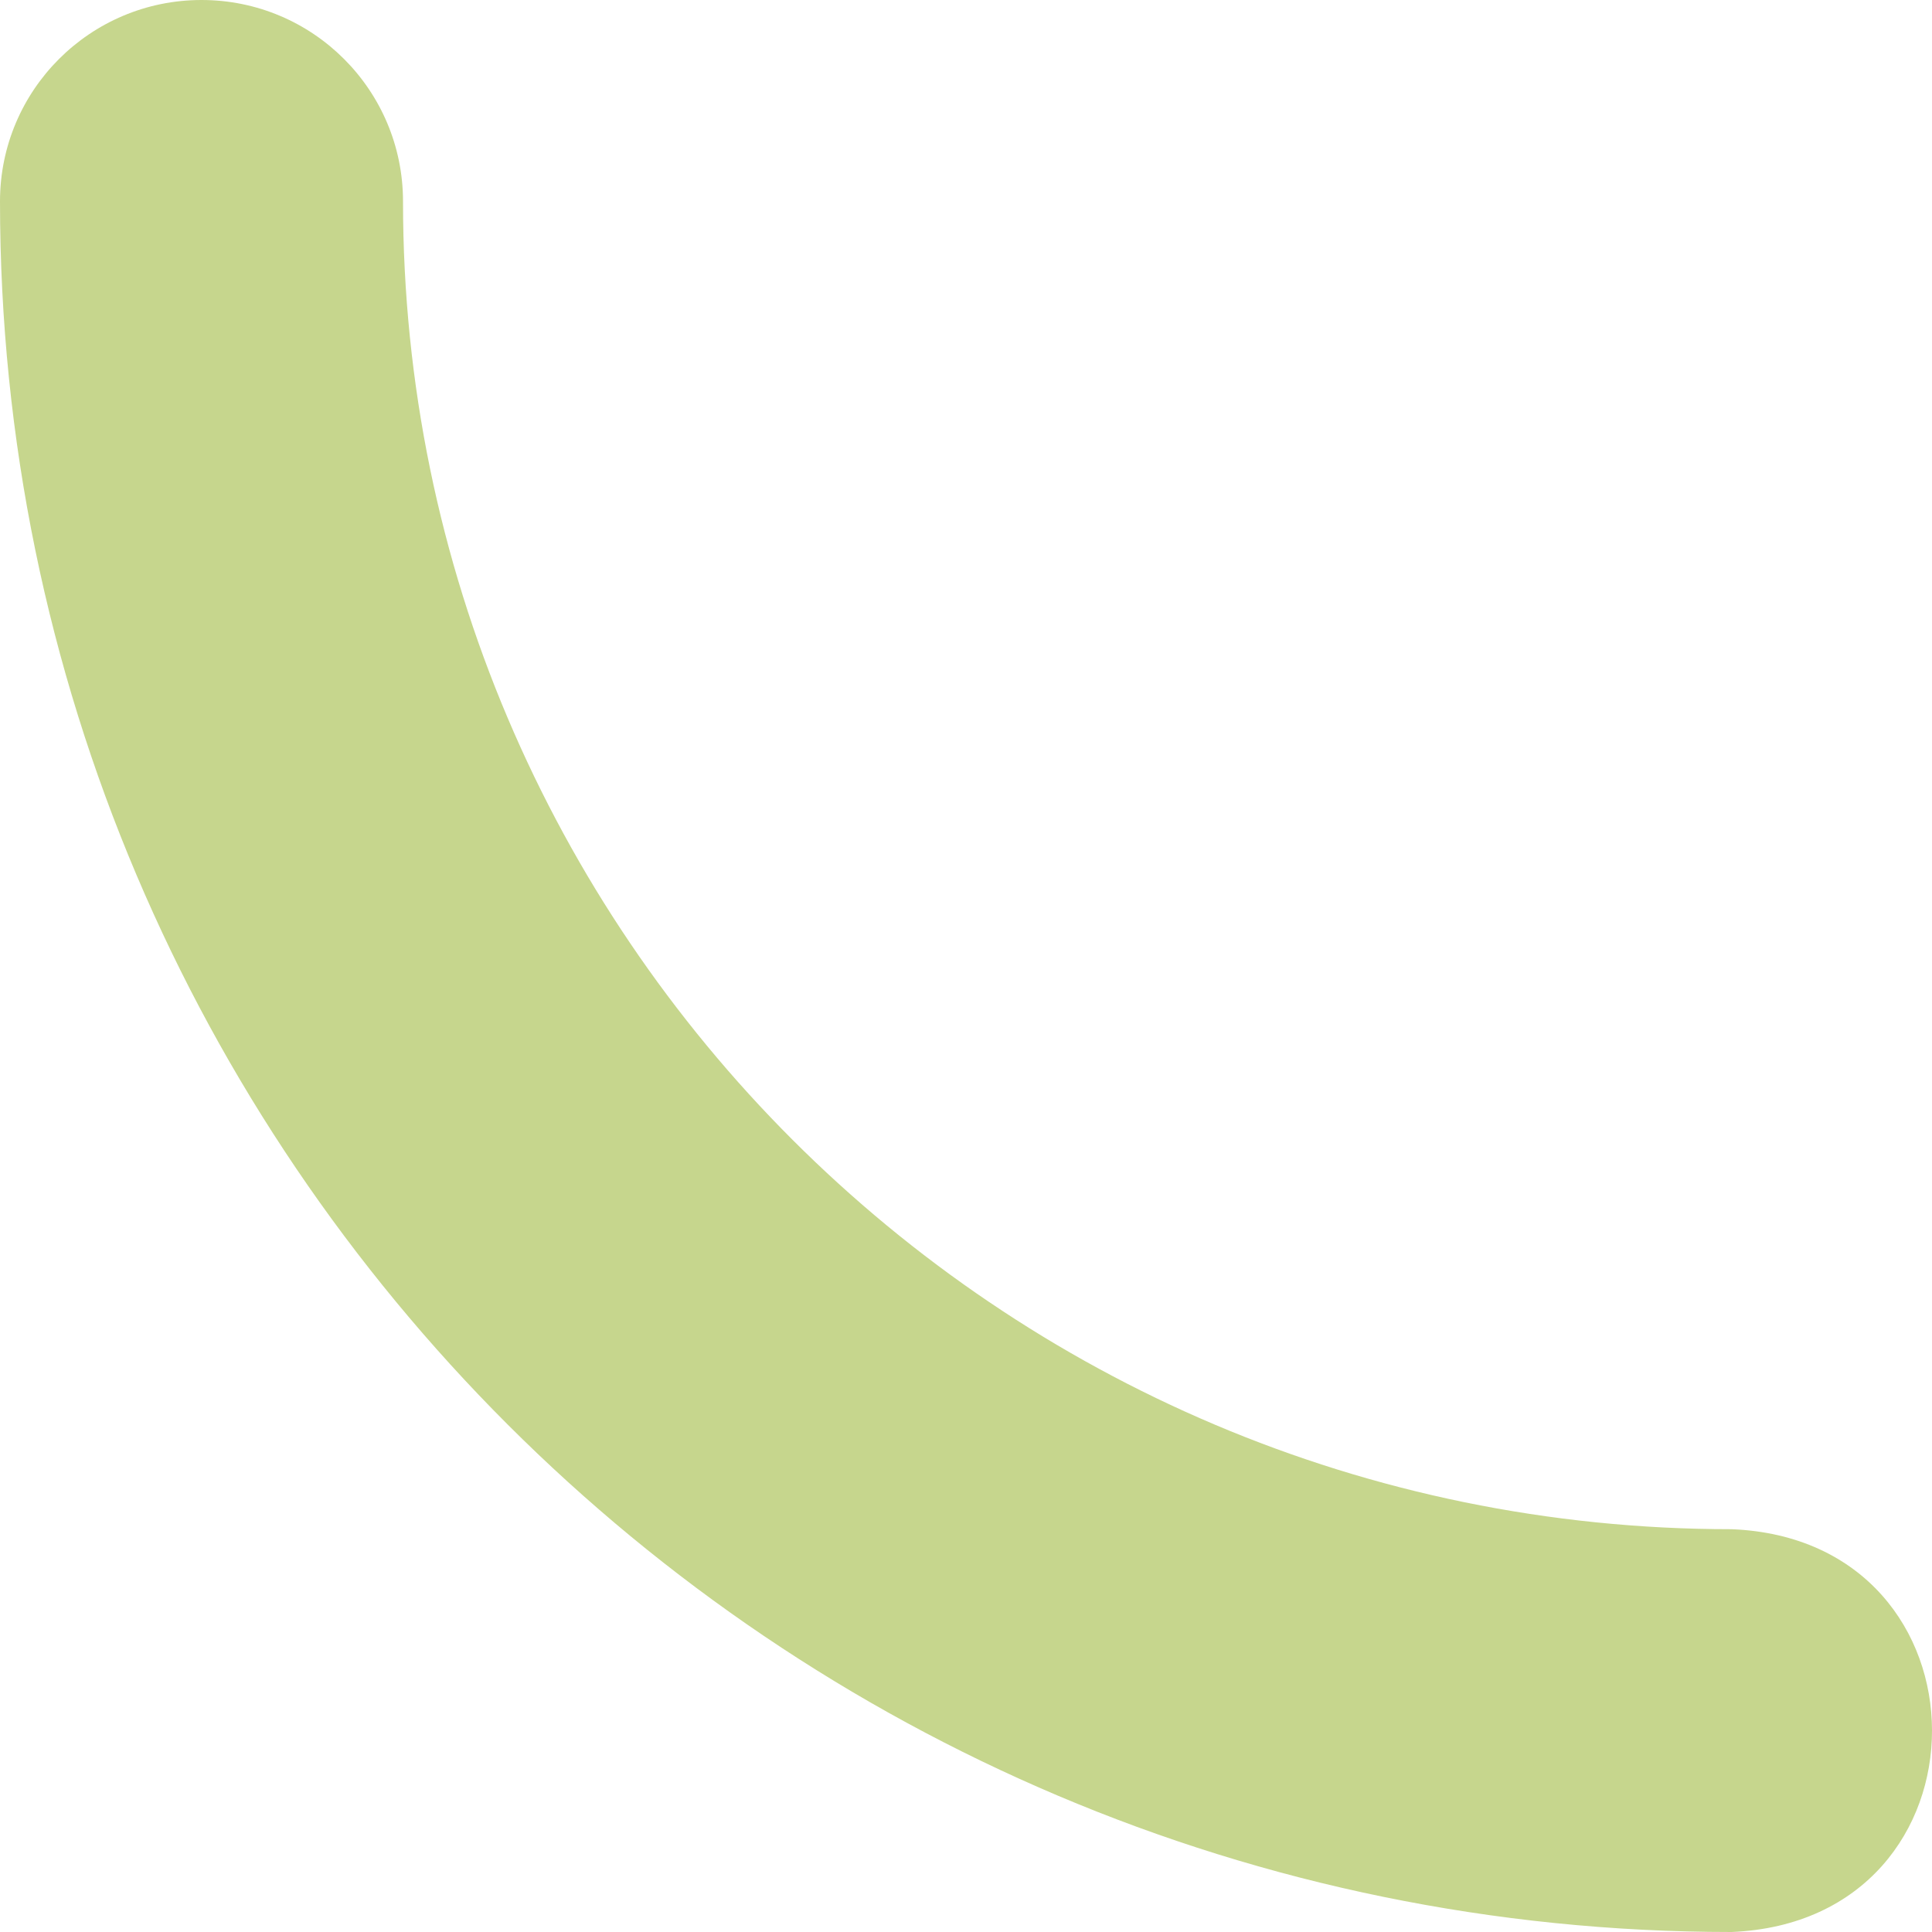 <svg width="35" height="35" viewBox="0 0 35 35" fill="none" xmlns="http://www.w3.org/2000/svg">
<path d="M31.369 35C14.073 35 0 20.939 0 3.649C0 1.633 1.634 0 3.651 0C5.668 0 7.301 1.633 7.301 3.649C7.301 16.912 18.098 27.703 31.369 27.703C36.201 27.894 36.22 34.799 31.369 35Z" fill="#C6D68D"/>
</svg>

